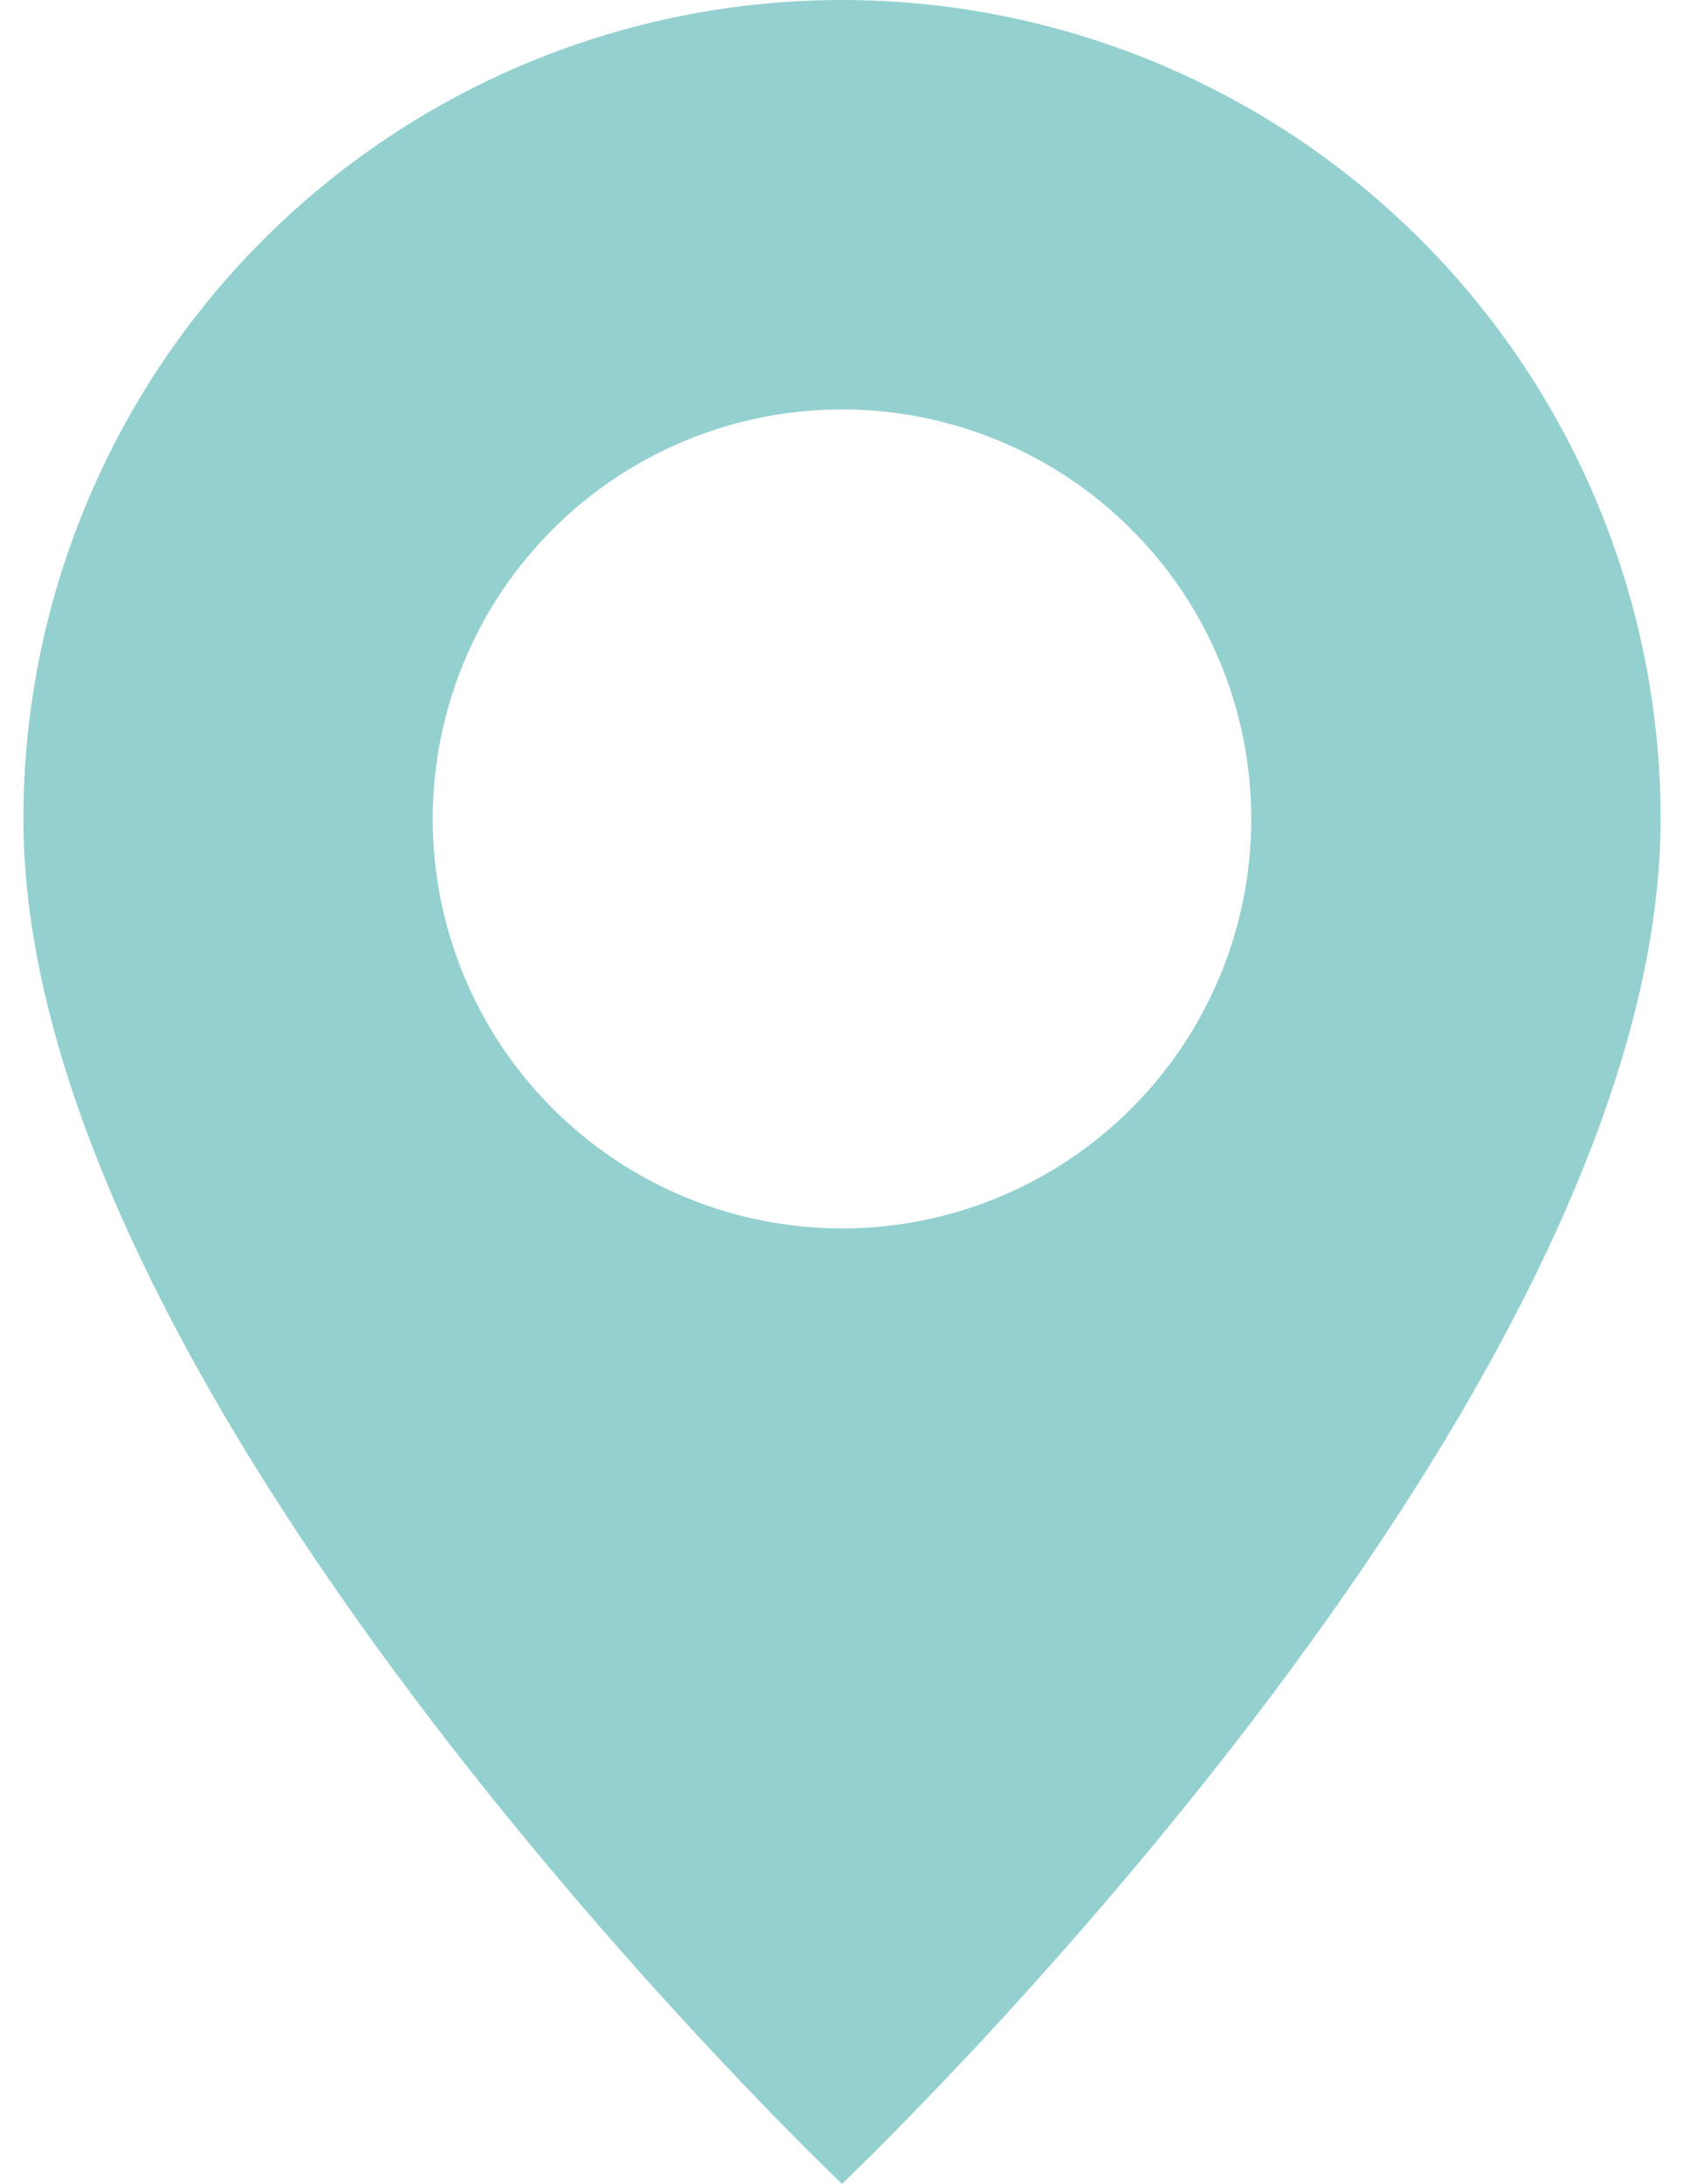 <svg width="27" height="35" viewBox="0 0 27 35" fill="none" xmlns="http://www.w3.org/2000/svg">
<path d="M13.5 35C13.5 35 26.625 22.562 26.625 13.125C26.625 9.644 25.242 6.306 22.781 3.844C20.319 1.383 16.981 0 13.5 0C10.019 0 6.681 1.383 4.219 3.844C1.758 6.306 0.375 9.644 0.375 13.125C0.375 22.562 13.5 35 13.5 35ZM13.5 19.688C11.759 19.688 10.09 18.996 8.86 17.765C7.629 16.535 6.938 14.866 6.938 13.125C6.938 11.384 7.629 9.715 8.86 8.485C10.09 7.254 11.759 6.562 13.5 6.562C15.241 6.562 16.91 7.254 18.14 8.485C19.371 9.715 20.062 11.384 20.062 13.125C20.062 14.866 19.371 16.535 18.14 17.765C16.91 18.996 15.241 19.688 13.5 19.688Z" fill="#94D0D0"/>
</svg>
